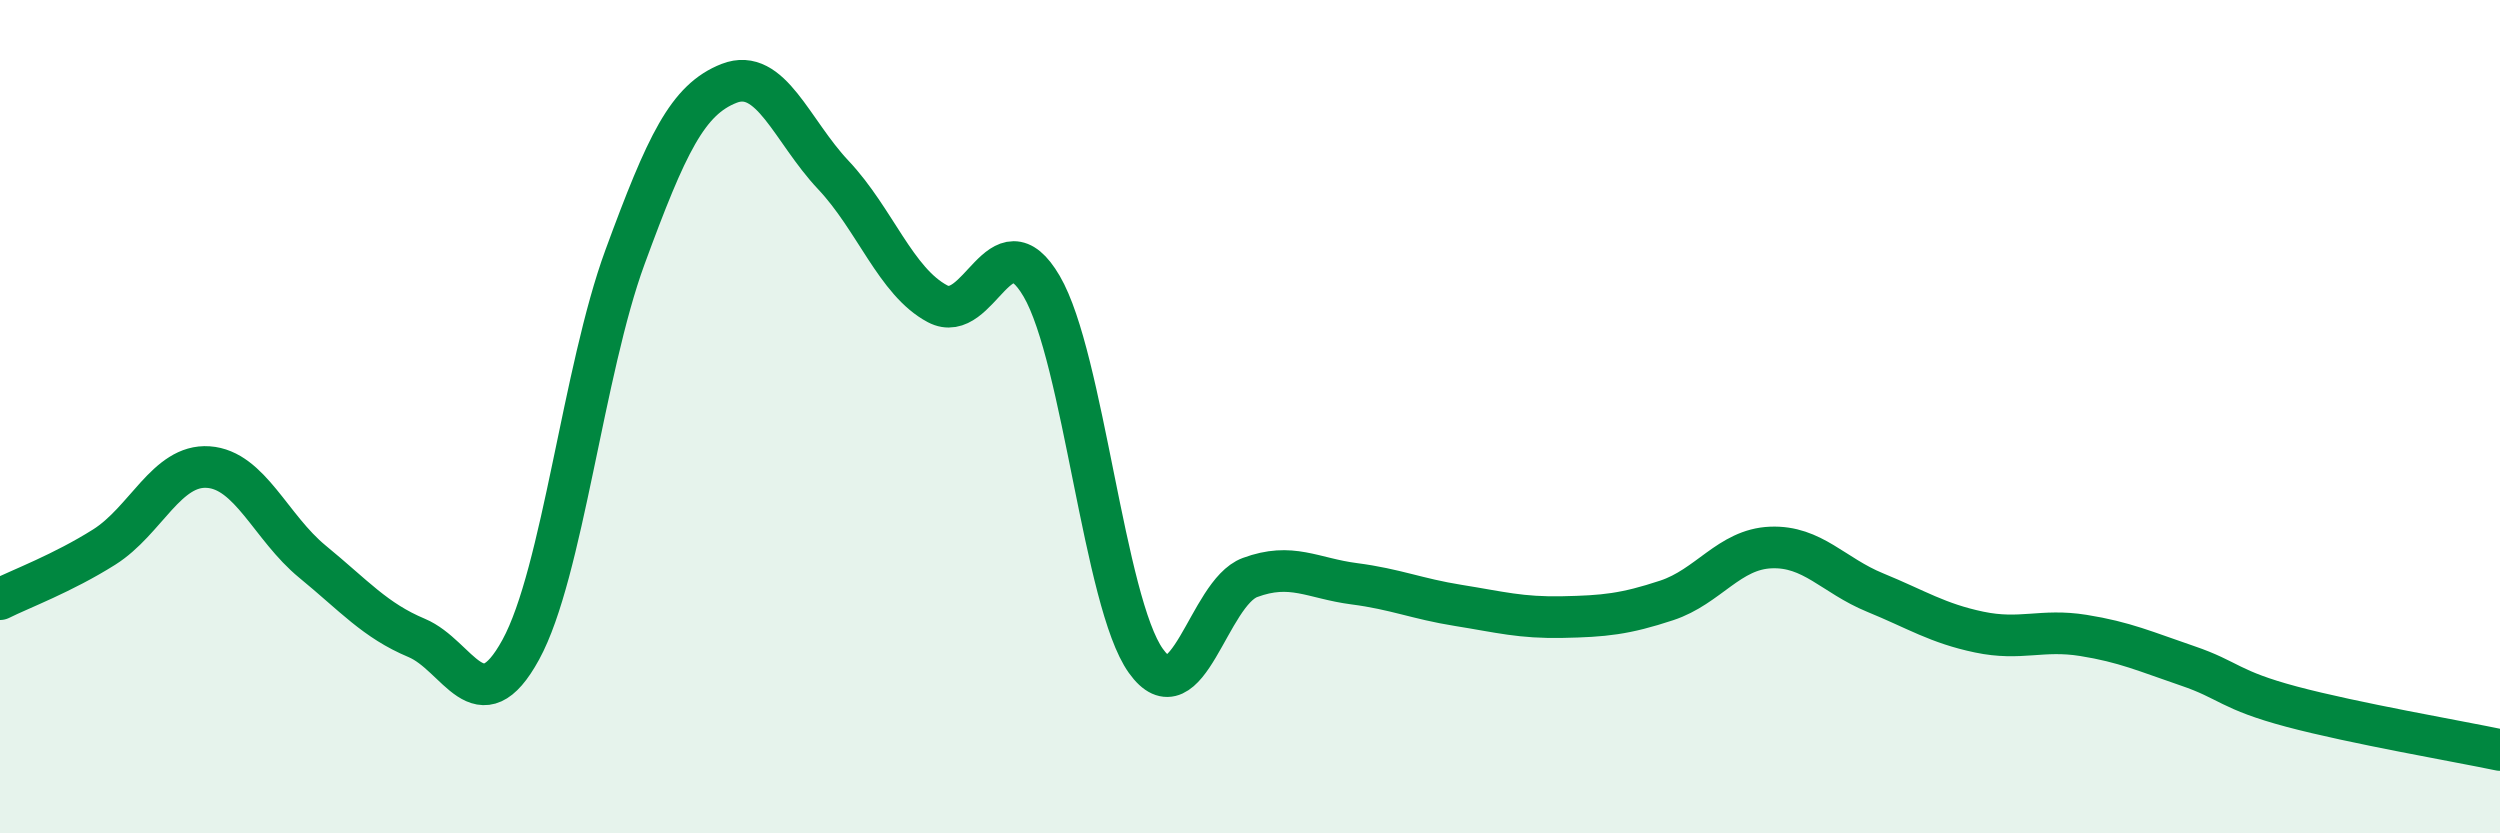 
    <svg width="60" height="20" viewBox="0 0 60 20" xmlns="http://www.w3.org/2000/svg">
      <path
        d="M 0,14.38 C 0.5,14.13 1.5,13.76 2.5,13.13 C 3.5,12.5 4,11.14 5,11.21 C 6,11.28 6.5,12.66 7.5,13.48 C 8.5,14.3 9,14.89 10,15.31 C 11,15.73 11.5,17.42 12.5,15.59 C 13.5,13.76 14,8.89 15,6.17 C 16,3.45 16.5,2.39 17.5,2 C 18.5,1.61 19,3.14 20,4.2 C 21,5.26 21.5,6.76 22.5,7.29 C 23.5,7.82 24,5.16 25,6.87 C 26,8.58 26.5,14.46 27.5,15.86 C 28.5,17.26 29,14.23 30,13.86 C 31,13.49 31.5,13.88 32.5,14.01 C 33.5,14.14 34,14.37 35,14.53 C 36,14.69 36.5,14.83 37.5,14.81 C 38.5,14.79 39,14.74 40,14.41 C 41,14.08 41.5,13.18 42.5,13.14 C 43.5,13.1 44,13.81 45,14.22 C 46,14.63 46.5,14.96 47.5,15.17 C 48.5,15.38 49,15.09 50,15.25 C 51,15.41 51.5,15.64 52.5,15.98 C 53.5,16.32 53.5,16.56 55,16.96 C 56.5,17.36 59,17.79 60,18L60 20L0 20Z"
        fill="#008740"
        opacity="0.1"
        stroke-linecap="round"
        stroke-linejoin="round"
      />
      <path
        d="M 0,14.38 C 0.5,14.13 1.5,13.76 2.5,13.13 C 3.5,12.5 4,11.14 5,11.21 C 6,11.28 6.5,12.66 7.5,13.48 C 8.5,14.3 9,14.89 10,15.31 C 11,15.73 11.5,17.42 12.5,15.59 C 13.5,13.76 14,8.89 15,6.17 C 16,3.45 16.5,2.39 17.5,2 C 18.5,1.61 19,3.14 20,4.2 C 21,5.26 21.5,6.76 22.5,7.29 C 23.5,7.82 24,5.16 25,6.87 C 26,8.58 26.5,14.46 27.5,15.86 C 28.5,17.26 29,14.23 30,13.86 C 31,13.49 31.5,13.88 32.5,14.01 C 33.5,14.14 34,14.37 35,14.53 C 36,14.69 36.5,14.83 37.5,14.81 C 38.5,14.79 39,14.74 40,14.41 C 41,14.08 41.5,13.18 42.5,13.14 C 43.5,13.1 44,13.81 45,14.22 C 46,14.63 46.5,14.96 47.5,15.17 C 48.5,15.38 49,15.09 50,15.25 C 51,15.41 51.5,15.64 52.5,15.98 C 53.5,16.32 53.5,16.56 55,16.96 C 56.5,17.36 59,17.79 60,18"
        stroke="#008740"
        stroke-width="1"
        fill="none"
        stroke-linecap="round"
        stroke-linejoin="round"
      />
    </svg>
  